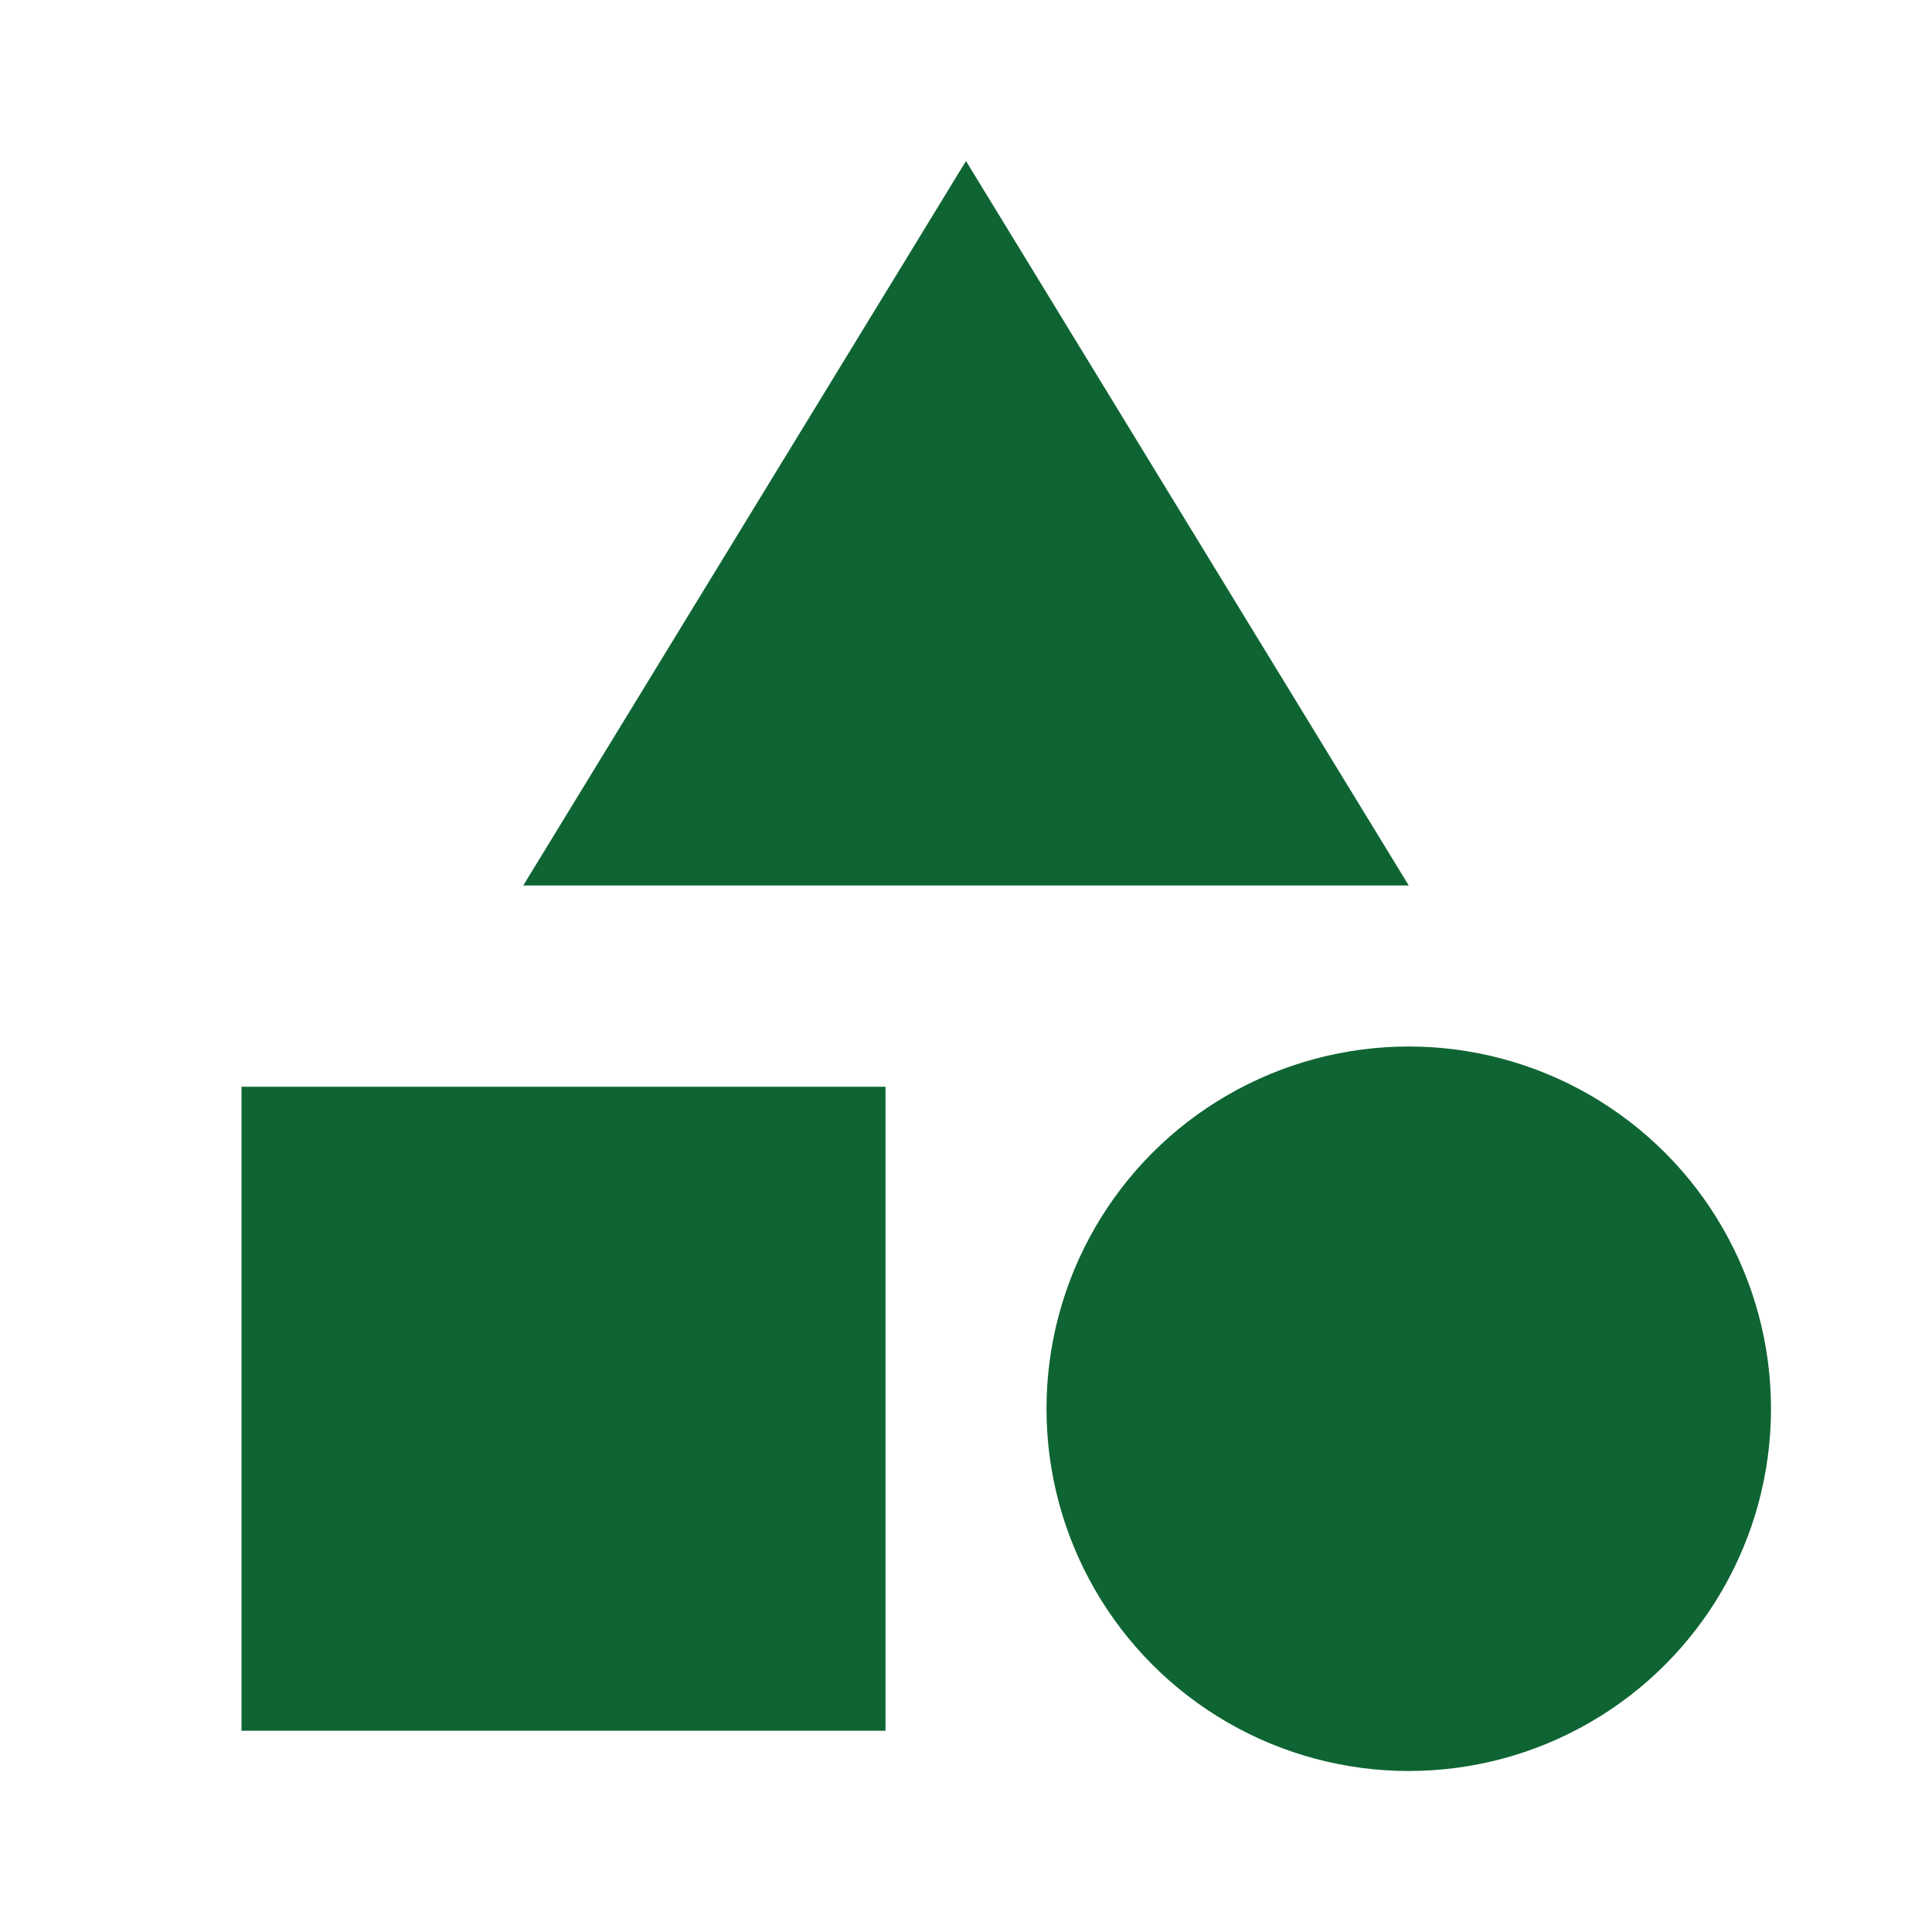  <svg stroke="currentColor" fill="#0e6533" stroke-width="0" viewBox="0 0 24 24" class="w-6 h-6"
            xmlns="http://www.w3.org/2000/svg">
            <path fill="none" d="M0 0h24v24H0z"></path>
            <path d="m12 2-5.5 9h11z"></path>
            <circle cx="17.5" cy="17.5" r="4.5"></circle>
            <path d="M3 13.5h8v8H3z"></path>
          </svg>